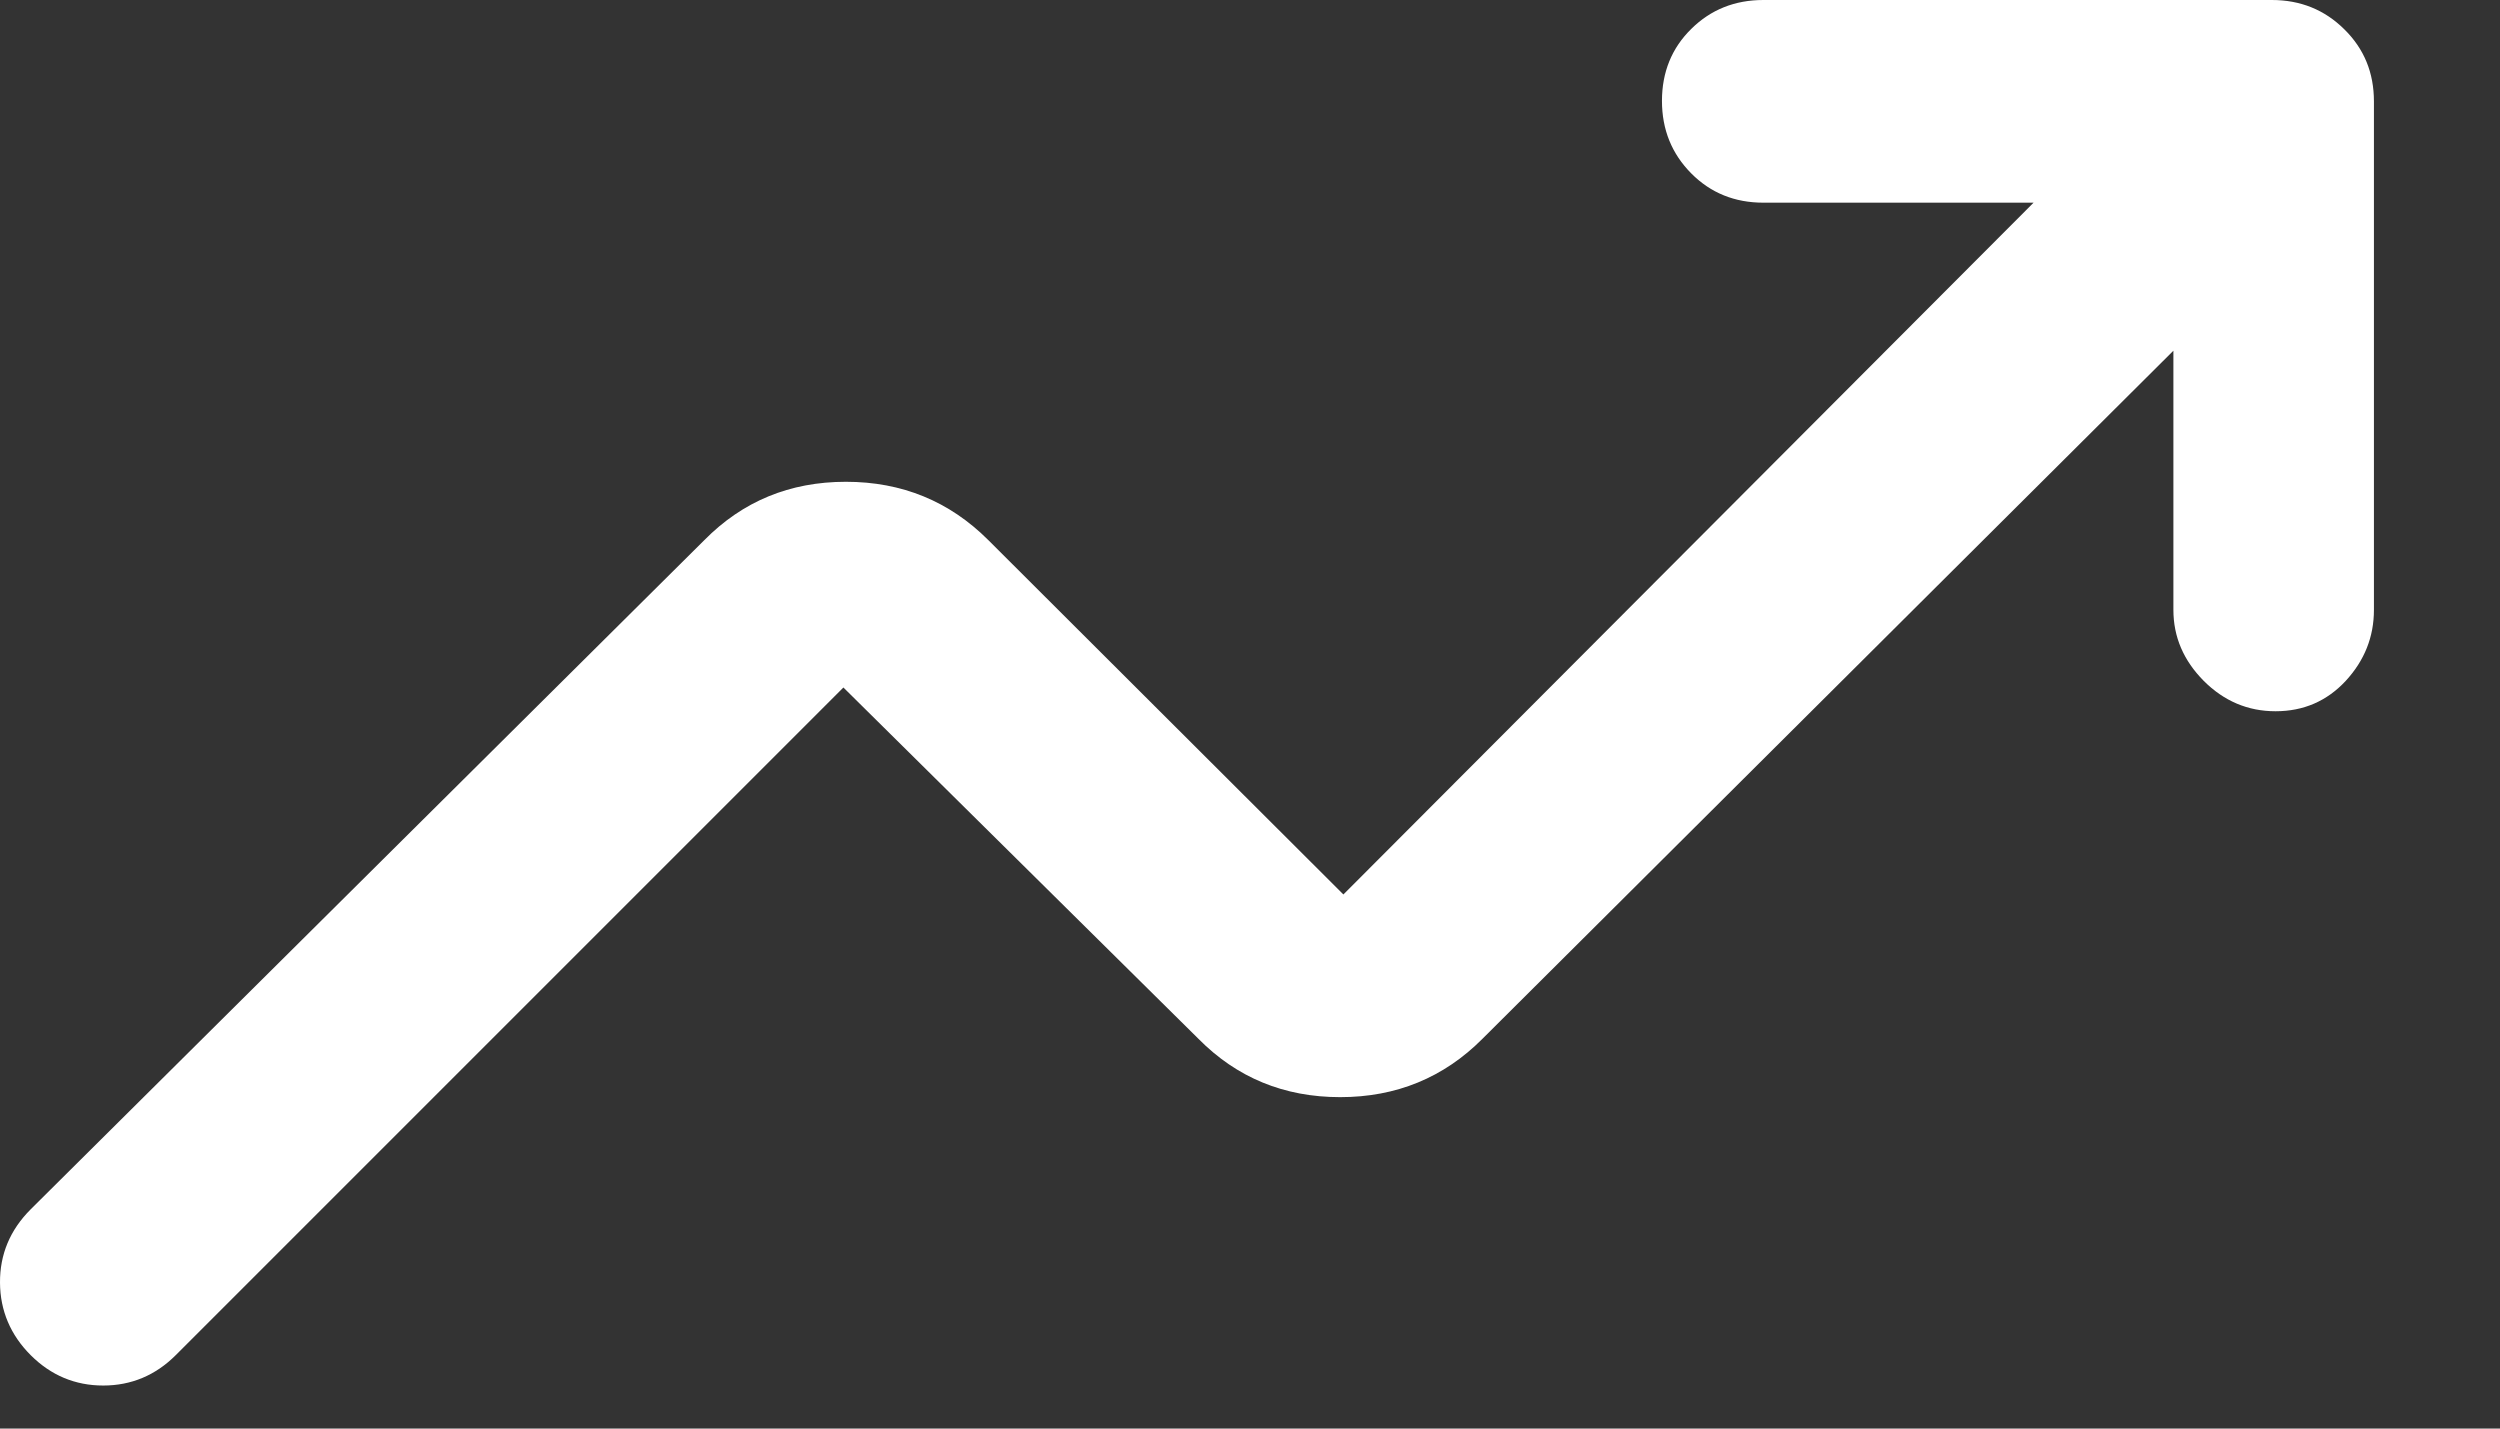 <?xml version="1.0" encoding="utf-8"?>
<svg xmlns="http://www.w3.org/2000/svg" fill="none" height="100%" overflow="visible" preserveAspectRatio="none" style="display: block;" viewBox="0 0 14 8" width="100%">
<rect x="0" y="0" width="14" height="8" fill="#333333" stroke="none"/>
<path d="M0.172 7.589C0.059 7.476 0.001 7.34 2.27488e-05 7.183C-0.001 7.025 0.056 6.888 0.172 6.772L3.944 3.025C4.159 2.807 4.423 2.698 4.737 2.698C5.051 2.698 5.317 2.807 5.535 3.025L7.523 5.009L11.388 1.135H9.875C9.715 1.135 9.58 1.081 9.471 0.971C9.362 0.861 9.307 0.726 9.307 0.565C9.307 0.404 9.362 0.269 9.471 0.162C9.58 0.054 9.715 0 9.875 0H12.722C12.883 0 13.018 0.055 13.128 0.164C13.239 0.273 13.294 0.407 13.294 0.568V3.415C13.294 3.567 13.241 3.699 13.136 3.813C13.031 3.926 12.9 3.983 12.743 3.983C12.588 3.983 12.454 3.926 12.341 3.813C12.228 3.699 12.171 3.567 12.171 3.415V1.964L8.302 5.817C8.085 6.035 7.819 6.144 7.505 6.144C7.191 6.144 6.926 6.035 6.711 5.817L4.723 3.85L0.984 7.589C0.871 7.702 0.735 7.759 0.578 7.759C0.421 7.759 0.285 7.702 0.172 7.589Z" fill="white" id="Vector"/>
</svg>